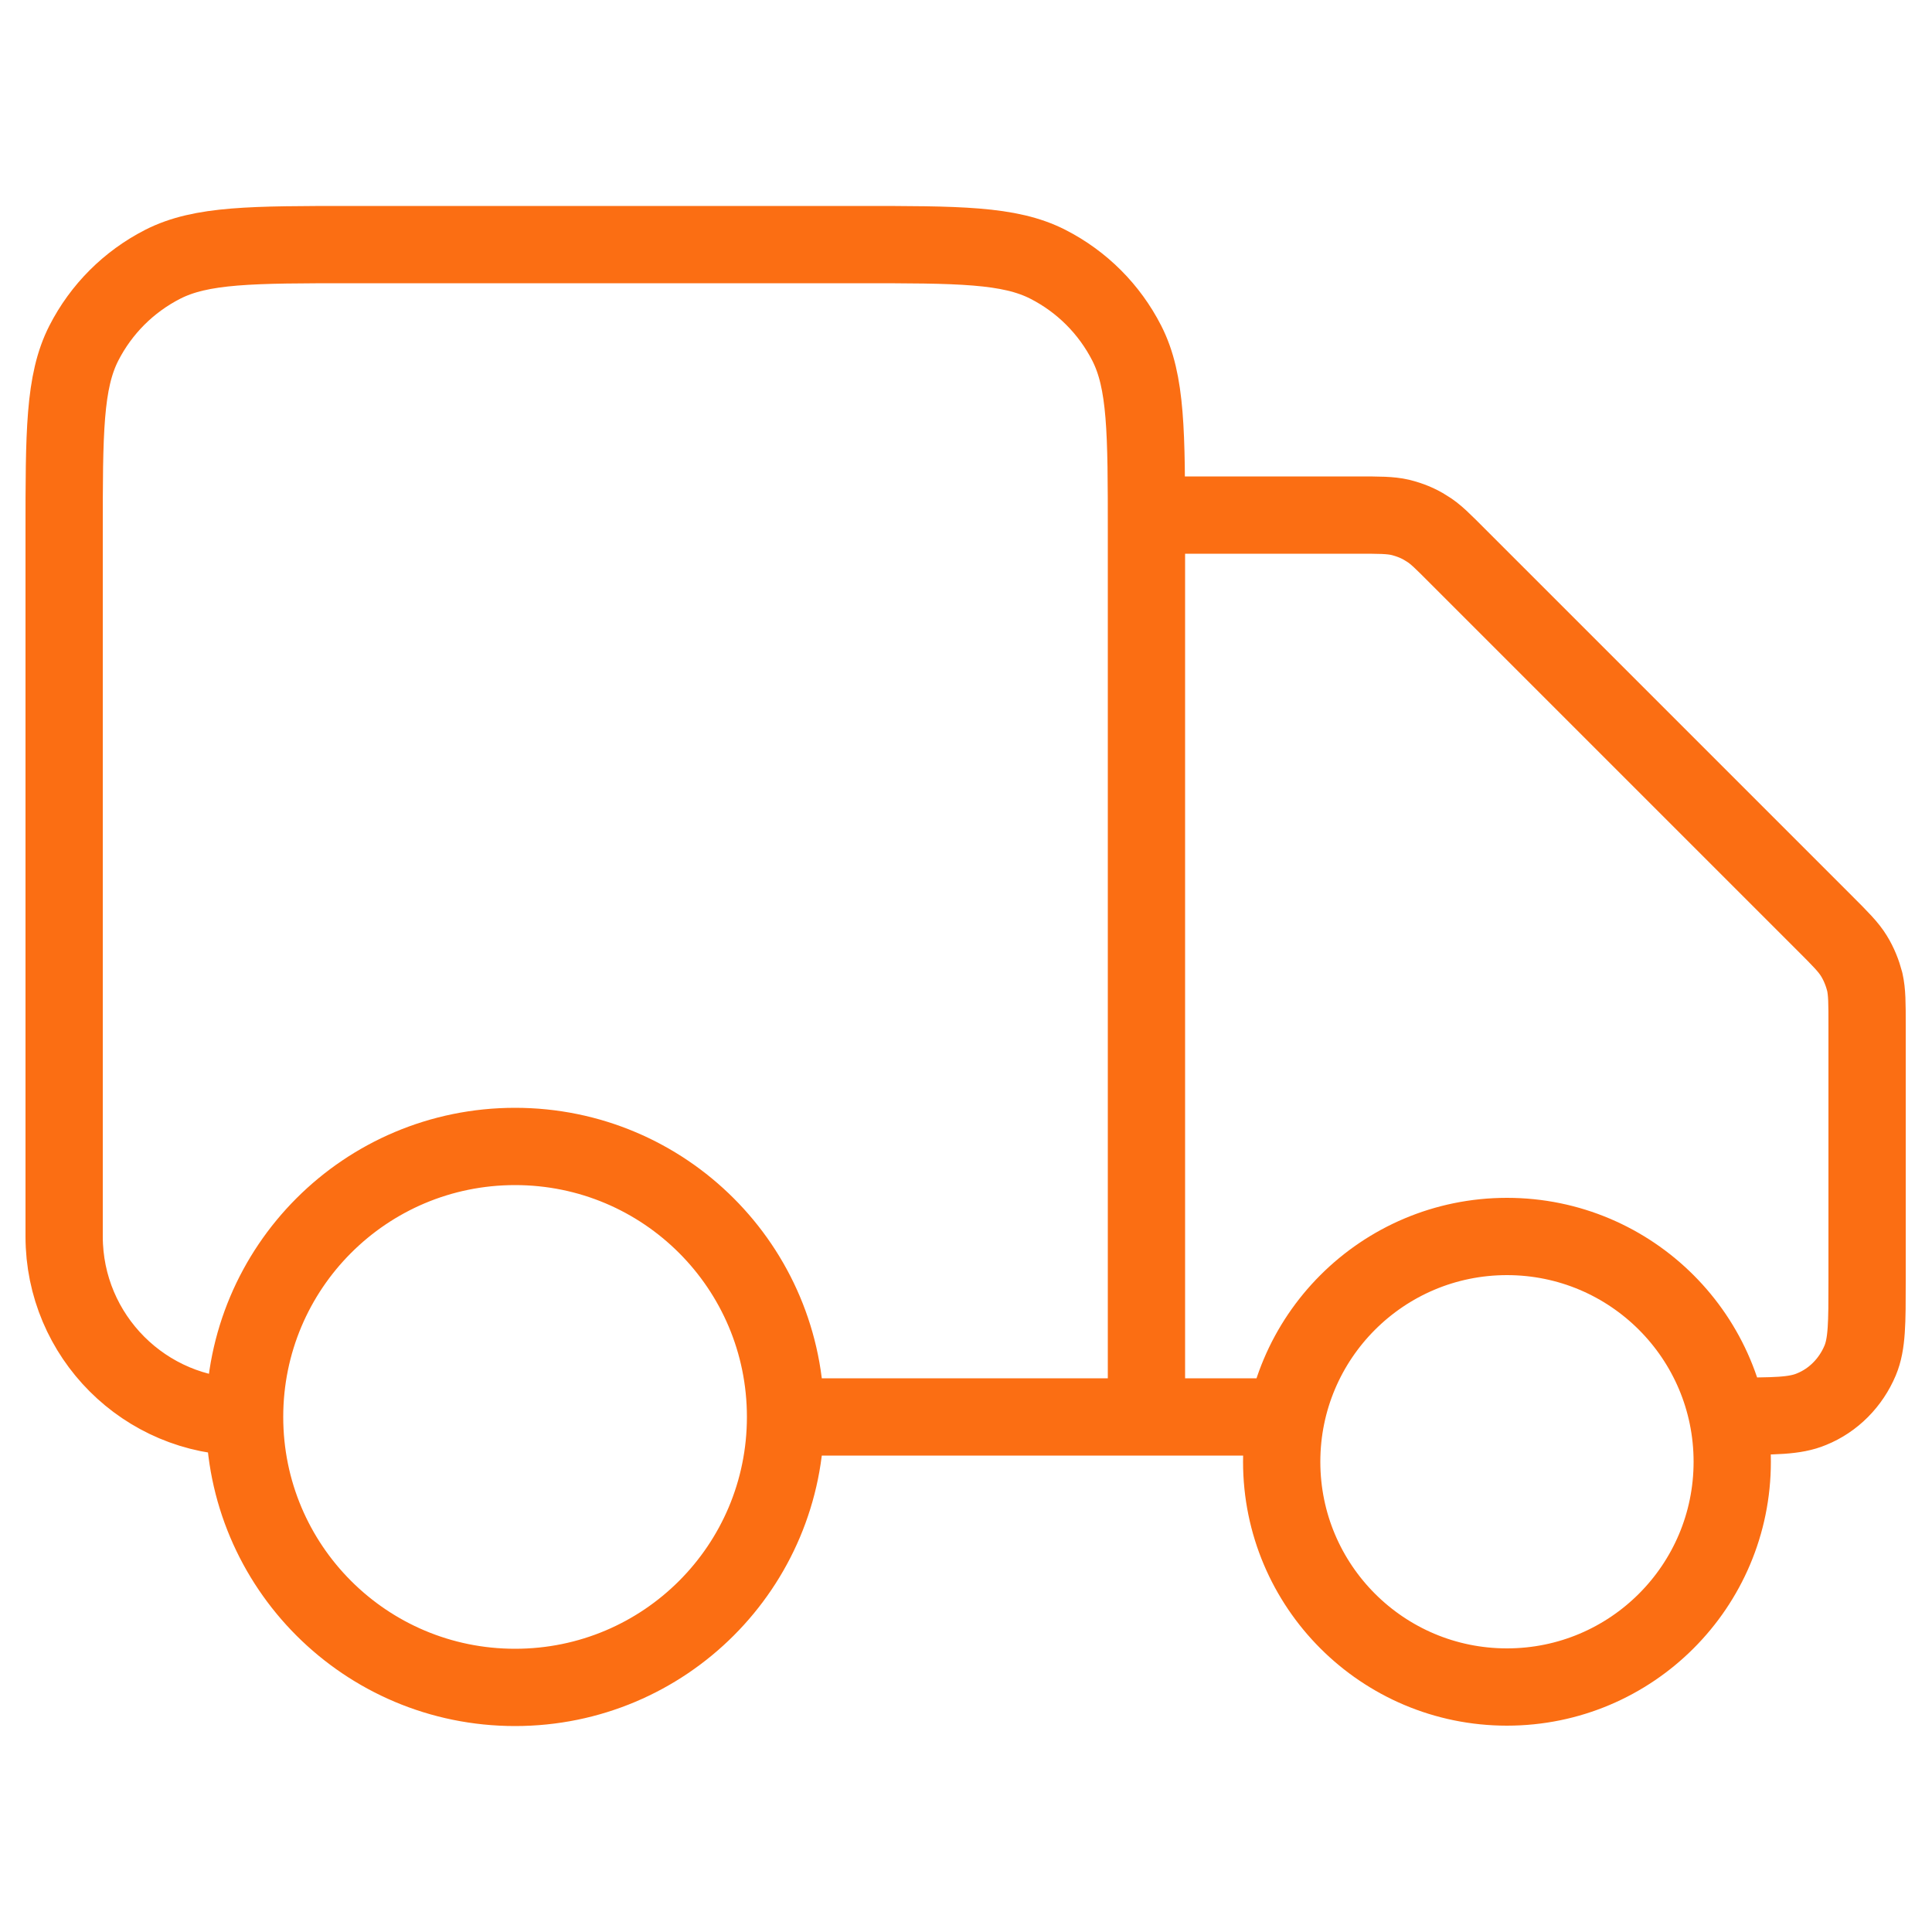 <svg viewBox="0 0 50 50" version="1.1" xmlns="http://www.w3.org/2000/svg" id="Camada_1">
  
  <defs>
    <style>
      .st0 {
        fill: none;
        stroke: #fb6e13;
        stroke-linecap: round;
        stroke-linejoin: round;
        stroke-width: 2px;
      }
    </style>
  </defs>
  <path d="M29.67,13.33h5.45c.57,0,.86,0,1.12.06.24.06.47.15.67.28.24.14.44.35.84.75l9.48,9.48c.4.4.61.61.75.84.13.21.22.44.28.67.06.27.06.55.06,1.12v6.62c0,1.09,0,1.63-.18,2.06-.24.57-.69,1.03-1.26,1.26-.43.18-.97.18-2.06.18M33.17,36.67h-3.5M29.67,36.67V13.8c0-2.61,0-3.92-.51-4.92-.45-.88-1.16-1.59-2.04-2.04-1-.51-2.31-.51-4.92-.51h-13.07c-2.61,0-3.92,0-4.92.51-.88.45-1.59,1.16-2.04,2.04-.51,1-.51,2.31-.51,4.92v18.2c0,2.58,2.09,4.67,4.67,4.67M29.67,36.67h-9.33M20.33,36.67c0,3.87-3.13,7-7,7s-7-3.13-7-7M20.33,36.67c0-3.87-3.13-7-7-7s-7,3.13-7,7M44.83,37.83c0,3.22-2.61,5.83-5.83,5.83s-5.83-2.61-5.83-5.83,2.61-5.83,5.83-5.83,5.83,2.61,5.83,5.83Z" class="st0"></path>
</svg>